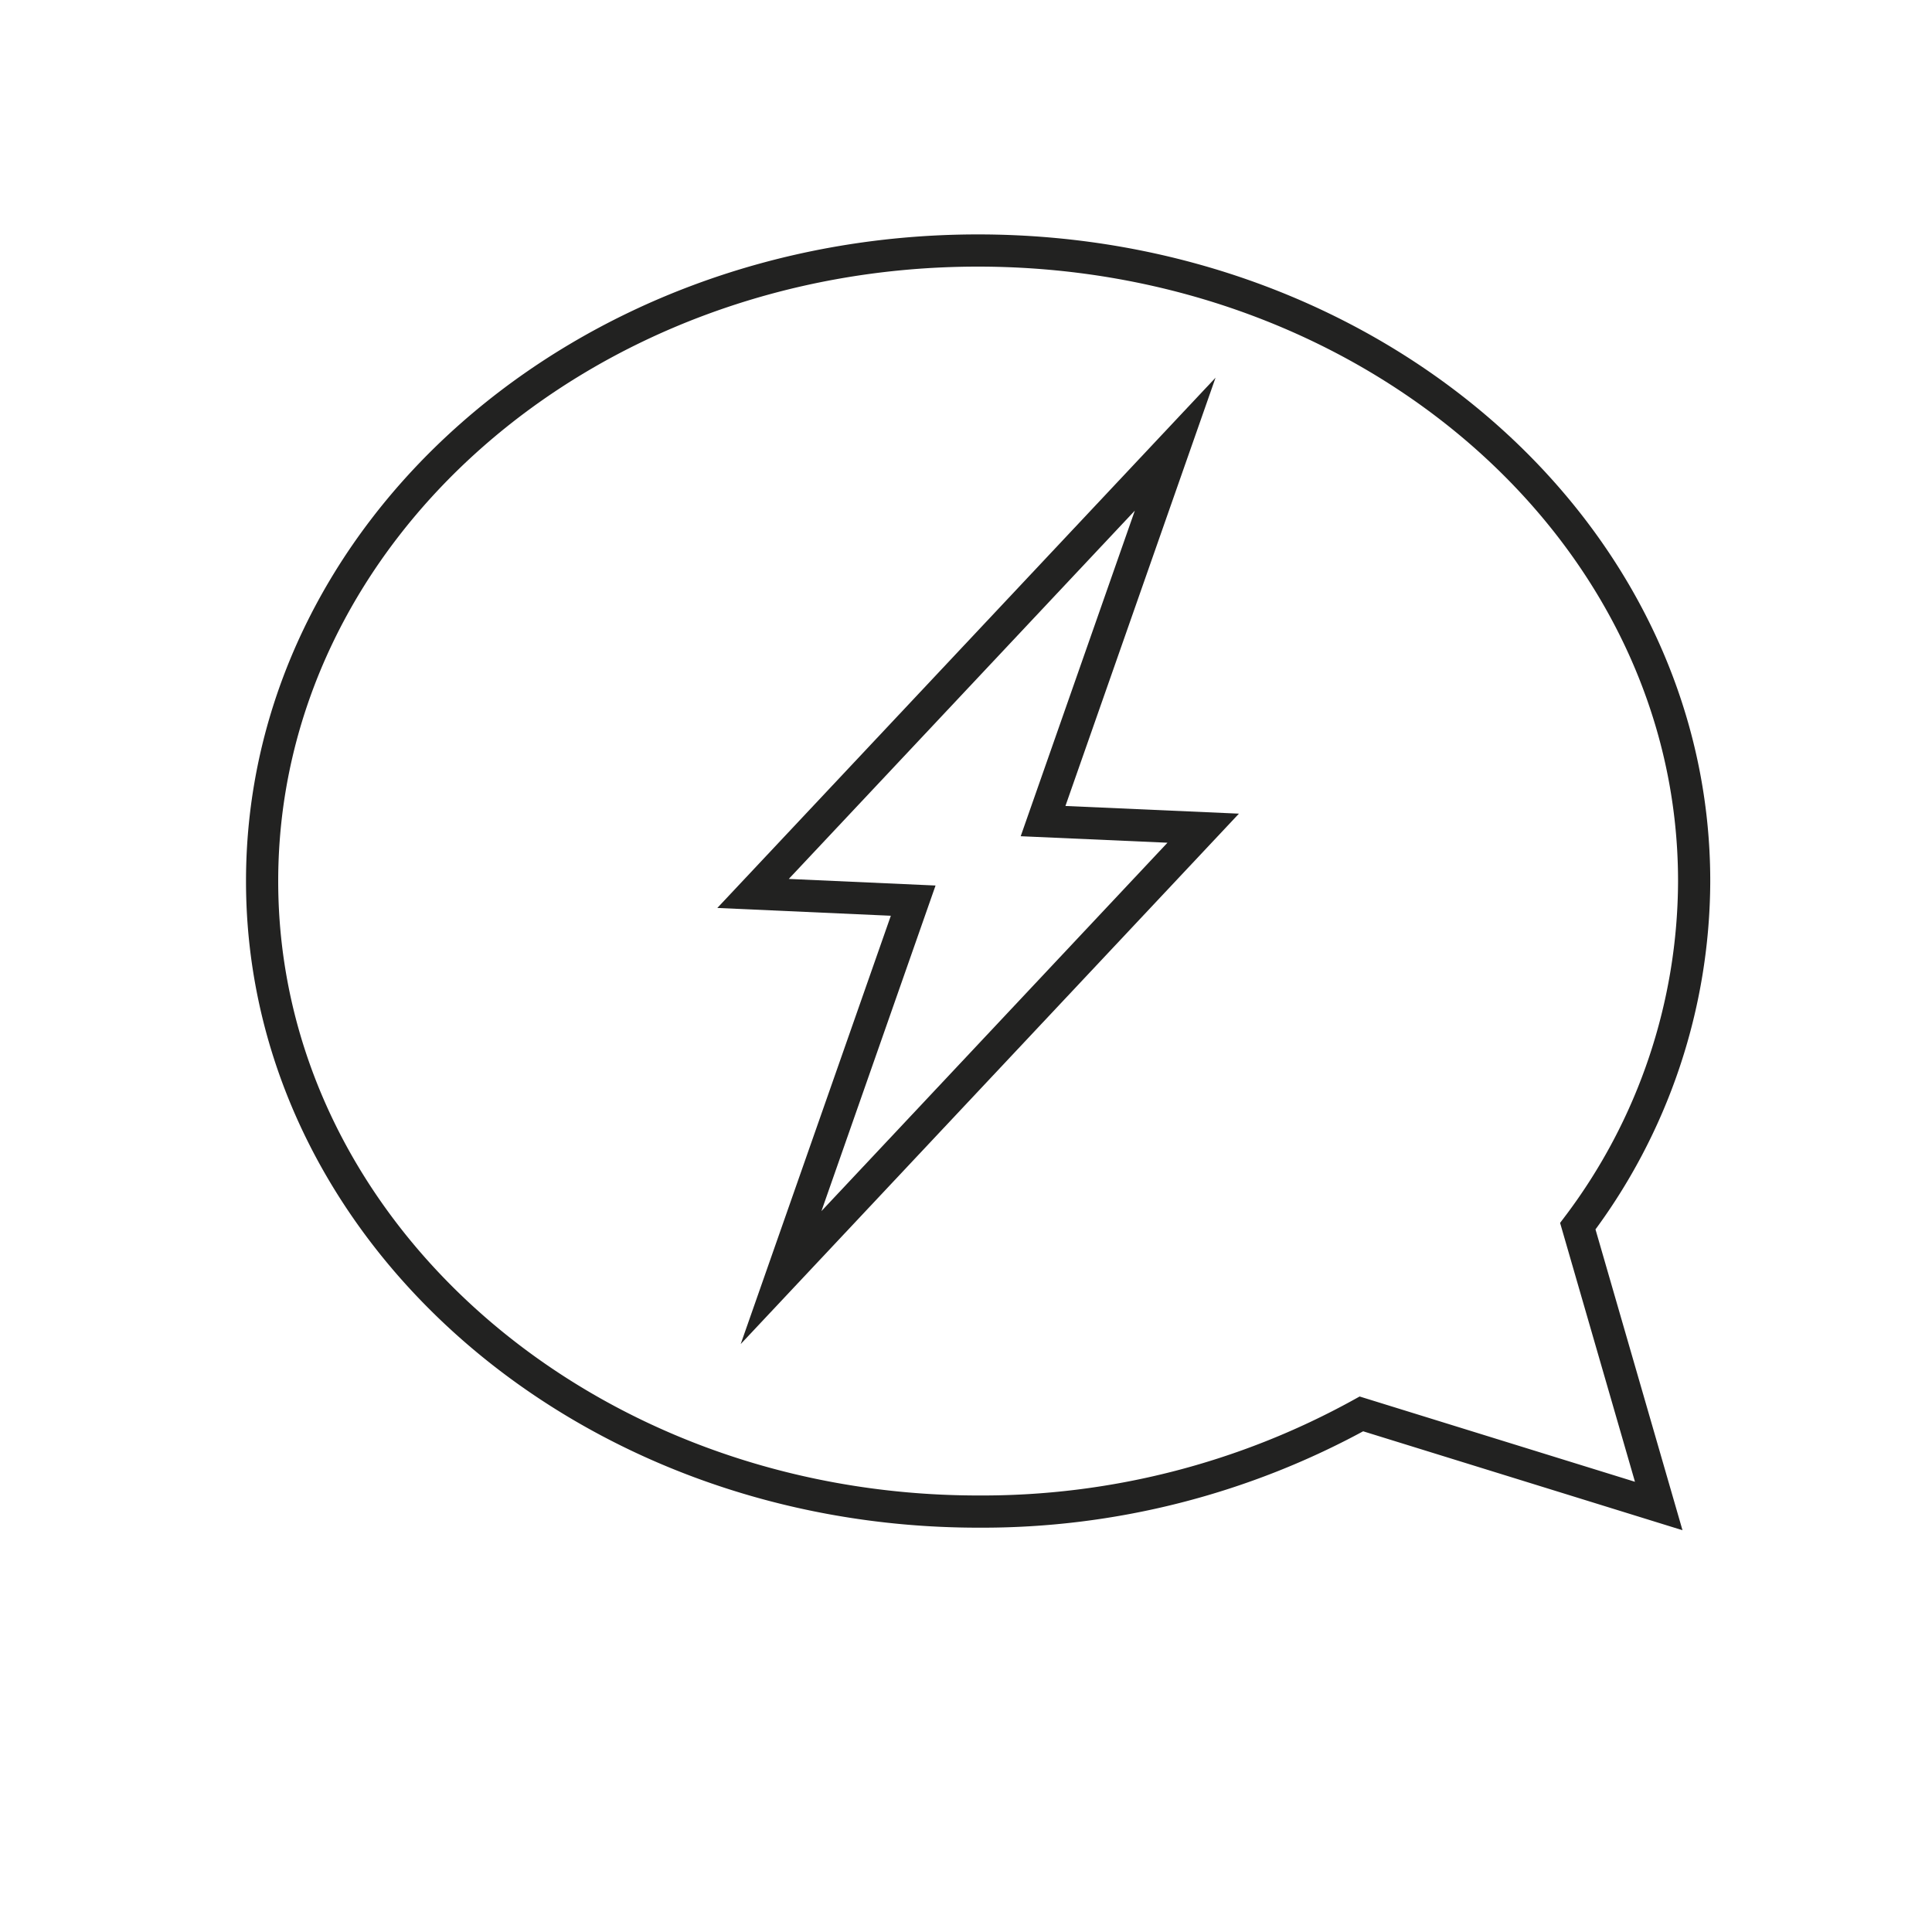 <svg xmlns="http://www.w3.org/2000/svg" viewBox="0 0 180 180"><defs><style>.cls-1{fill:none;stroke:#222221;stroke-miterlimit:10;stroke-width:3px;}</style></defs><g id="Capa_9" data-name="Capa 9"><path class="cls-1" d="M147,114.24l7.54,26.07-27.7-8.58a73.1,73.1,0,0,1-35.69,9.1c-36.86,0-66.73-26.3-66.73-58.74S54.25,23.34,91.11,23.34s66.73,26.3,66.73,58.75A53.55,53.55,0,0,1,147,114.24Z"></path><polygon class="cls-1" points="112.1 77.16 97.18 76.5 109.49 41.38 70.16 83.24 85.08 83.91 72.77 119.03 112.1 77.16"></polygon></g></svg>